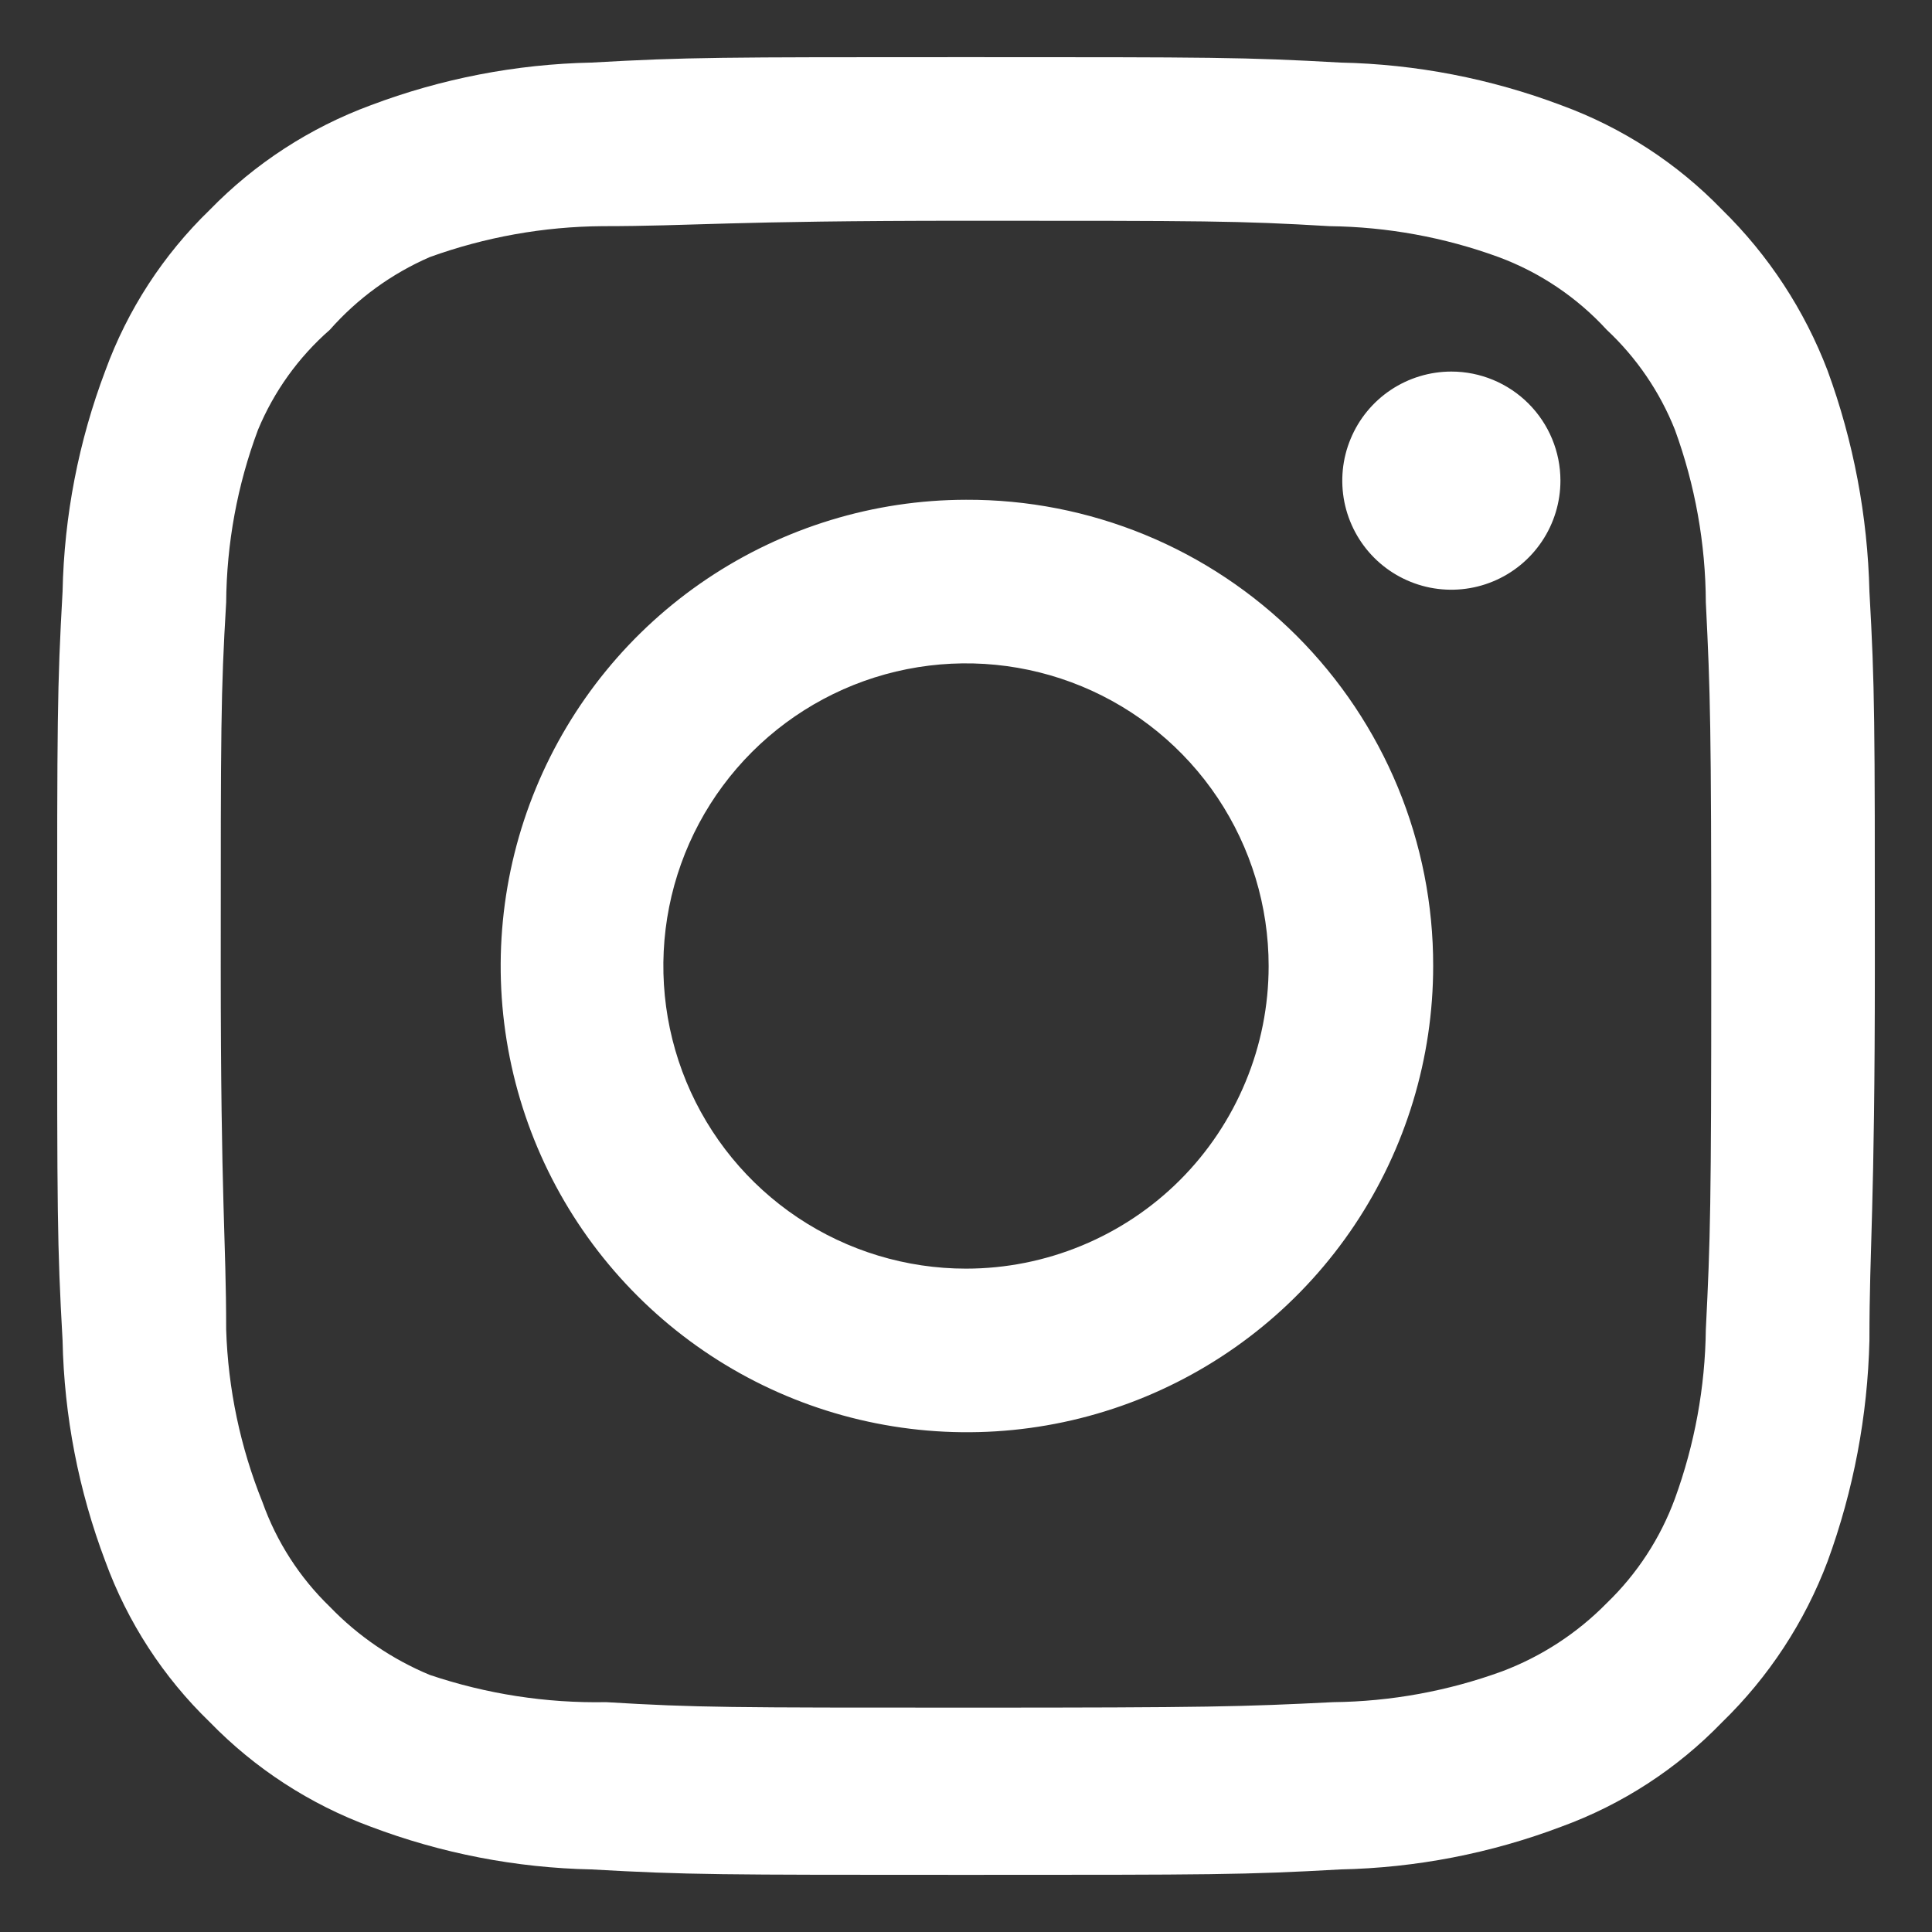 <svg width="31" height="31" viewBox="0 0 31 31" fill="none" xmlns="http://www.w3.org/2000/svg">
<rect x="0" y="0" width="31" height="31" fill="#333333" stroke="none"/>
<path d="M23.288 5.962C22.941 5.962 22.603 6.065 22.315 6.257C22.027 6.45 21.803 6.723 21.671 7.043C21.538 7.362 21.504 7.714 21.571 8.054C21.639 8.393 21.805 8.705 22.05 8.95C22.295 9.195 22.607 9.361 22.946 9.429C23.285 9.496 23.637 9.462 23.957 9.329C24.277 9.197 24.55 8.972 24.742 8.685C24.935 8.397 25.038 8.058 25.038 7.712C25.038 7.248 24.853 6.803 24.525 6.475C24.197 6.147 23.752 5.962 23.288 5.962V5.962ZM29.996 9.492C29.967 8.282 29.741 7.084 29.325 5.948C28.954 4.975 28.377 4.095 27.633 3.366C26.911 2.619 26.029 2.046 25.052 1.689C23.918 1.261 22.72 1.029 21.508 1.004C19.962 0.917 19.467 0.917 15.5 0.917C11.533 0.917 11.037 0.917 9.492 1.004C8.28 1.029 7.082 1.261 5.948 1.689C4.973 2.049 4.091 2.622 3.367 3.366C2.619 4.089 2.046 4.971 1.69 5.948C1.261 7.081 1.029 8.28 1.004 9.492C0.917 11.037 0.917 11.533 0.917 15.5C0.917 19.466 0.917 19.962 1.004 21.508C1.029 22.72 1.261 23.918 1.69 25.052C2.046 26.028 2.619 26.911 3.367 27.633C4.091 28.378 4.973 28.951 5.948 29.31C7.082 29.739 8.28 29.971 9.492 29.996C11.037 30.083 11.533 30.083 15.5 30.083C19.467 30.083 19.962 30.083 21.508 29.996C22.72 29.971 23.918 29.739 25.052 29.31C26.029 28.954 26.911 28.381 27.633 27.633C28.38 26.908 28.958 26.026 29.325 25.052C29.741 23.915 29.967 22.718 29.996 21.508C29.996 19.962 30.083 19.466 30.083 15.5C30.083 11.533 30.083 11.037 29.996 9.492V9.492ZM27.371 21.333C27.36 22.259 27.192 23.176 26.875 24.046C26.642 24.68 26.268 25.254 25.781 25.723C25.308 26.205 24.736 26.578 24.104 26.817C23.235 27.134 22.317 27.302 21.392 27.312C19.933 27.385 19.394 27.4 15.558 27.4C11.723 27.4 11.183 27.4 9.725 27.312C8.764 27.33 7.807 27.182 6.896 26.875C6.292 26.624 5.746 26.252 5.292 25.781C4.808 25.313 4.438 24.739 4.212 24.104C3.856 23.222 3.659 22.284 3.629 21.333C3.629 19.875 3.542 19.335 3.542 15.5C3.542 11.664 3.542 11.125 3.629 9.666C3.636 8.72 3.808 7.782 4.14 6.896C4.396 6.28 4.79 5.731 5.292 5.292C5.735 4.79 6.282 4.392 6.896 4.125C7.785 3.804 8.722 3.636 9.667 3.629C11.125 3.629 11.665 3.542 15.5 3.542C19.335 3.542 19.875 3.542 21.333 3.629C22.259 3.64 23.176 3.807 24.046 4.125C24.709 4.371 25.303 4.771 25.781 5.292C26.259 5.739 26.633 6.287 26.875 6.896C27.199 7.784 27.367 8.721 27.371 9.666C27.444 11.125 27.458 11.664 27.458 15.5C27.458 19.335 27.444 19.875 27.371 21.333ZM15.5 8.019C14.021 8.021 12.576 8.463 11.348 9.286C10.119 10.11 9.163 11.28 8.599 12.647C8.035 14.014 7.889 15.518 8.179 16.968C8.469 18.419 9.183 19.75 10.23 20.795C11.277 21.84 12.61 22.551 14.06 22.838C15.511 23.126 17.015 22.977 18.381 22.41C19.747 21.843 20.915 20.885 21.736 19.655C22.557 18.425 22.996 16.979 22.996 15.5C22.998 14.516 22.805 13.541 22.429 12.631C22.053 11.722 21.5 10.896 20.804 10.2C20.107 9.505 19.28 8.954 18.37 8.58C17.459 8.206 16.484 8.015 15.5 8.019V8.019ZM15.5 20.356C14.54 20.356 13.601 20.071 12.802 19.538C12.003 19.004 11.381 18.246 11.013 17.358C10.646 16.471 10.55 15.494 10.737 14.552C10.924 13.61 11.387 12.745 12.066 12.066C12.745 11.387 13.611 10.924 14.553 10.737C15.495 10.55 16.471 10.646 17.358 11.013C18.246 11.381 19.004 12.003 19.538 12.802C20.071 13.601 20.356 14.539 20.356 15.5C20.356 16.138 20.231 16.769 19.986 17.358C19.742 17.947 19.385 18.483 18.934 18.934C18.483 19.385 17.948 19.742 17.358 19.986C16.769 20.23 16.138 20.356 15.5 20.356V20.356Z" fill="white"/>
</svg>
